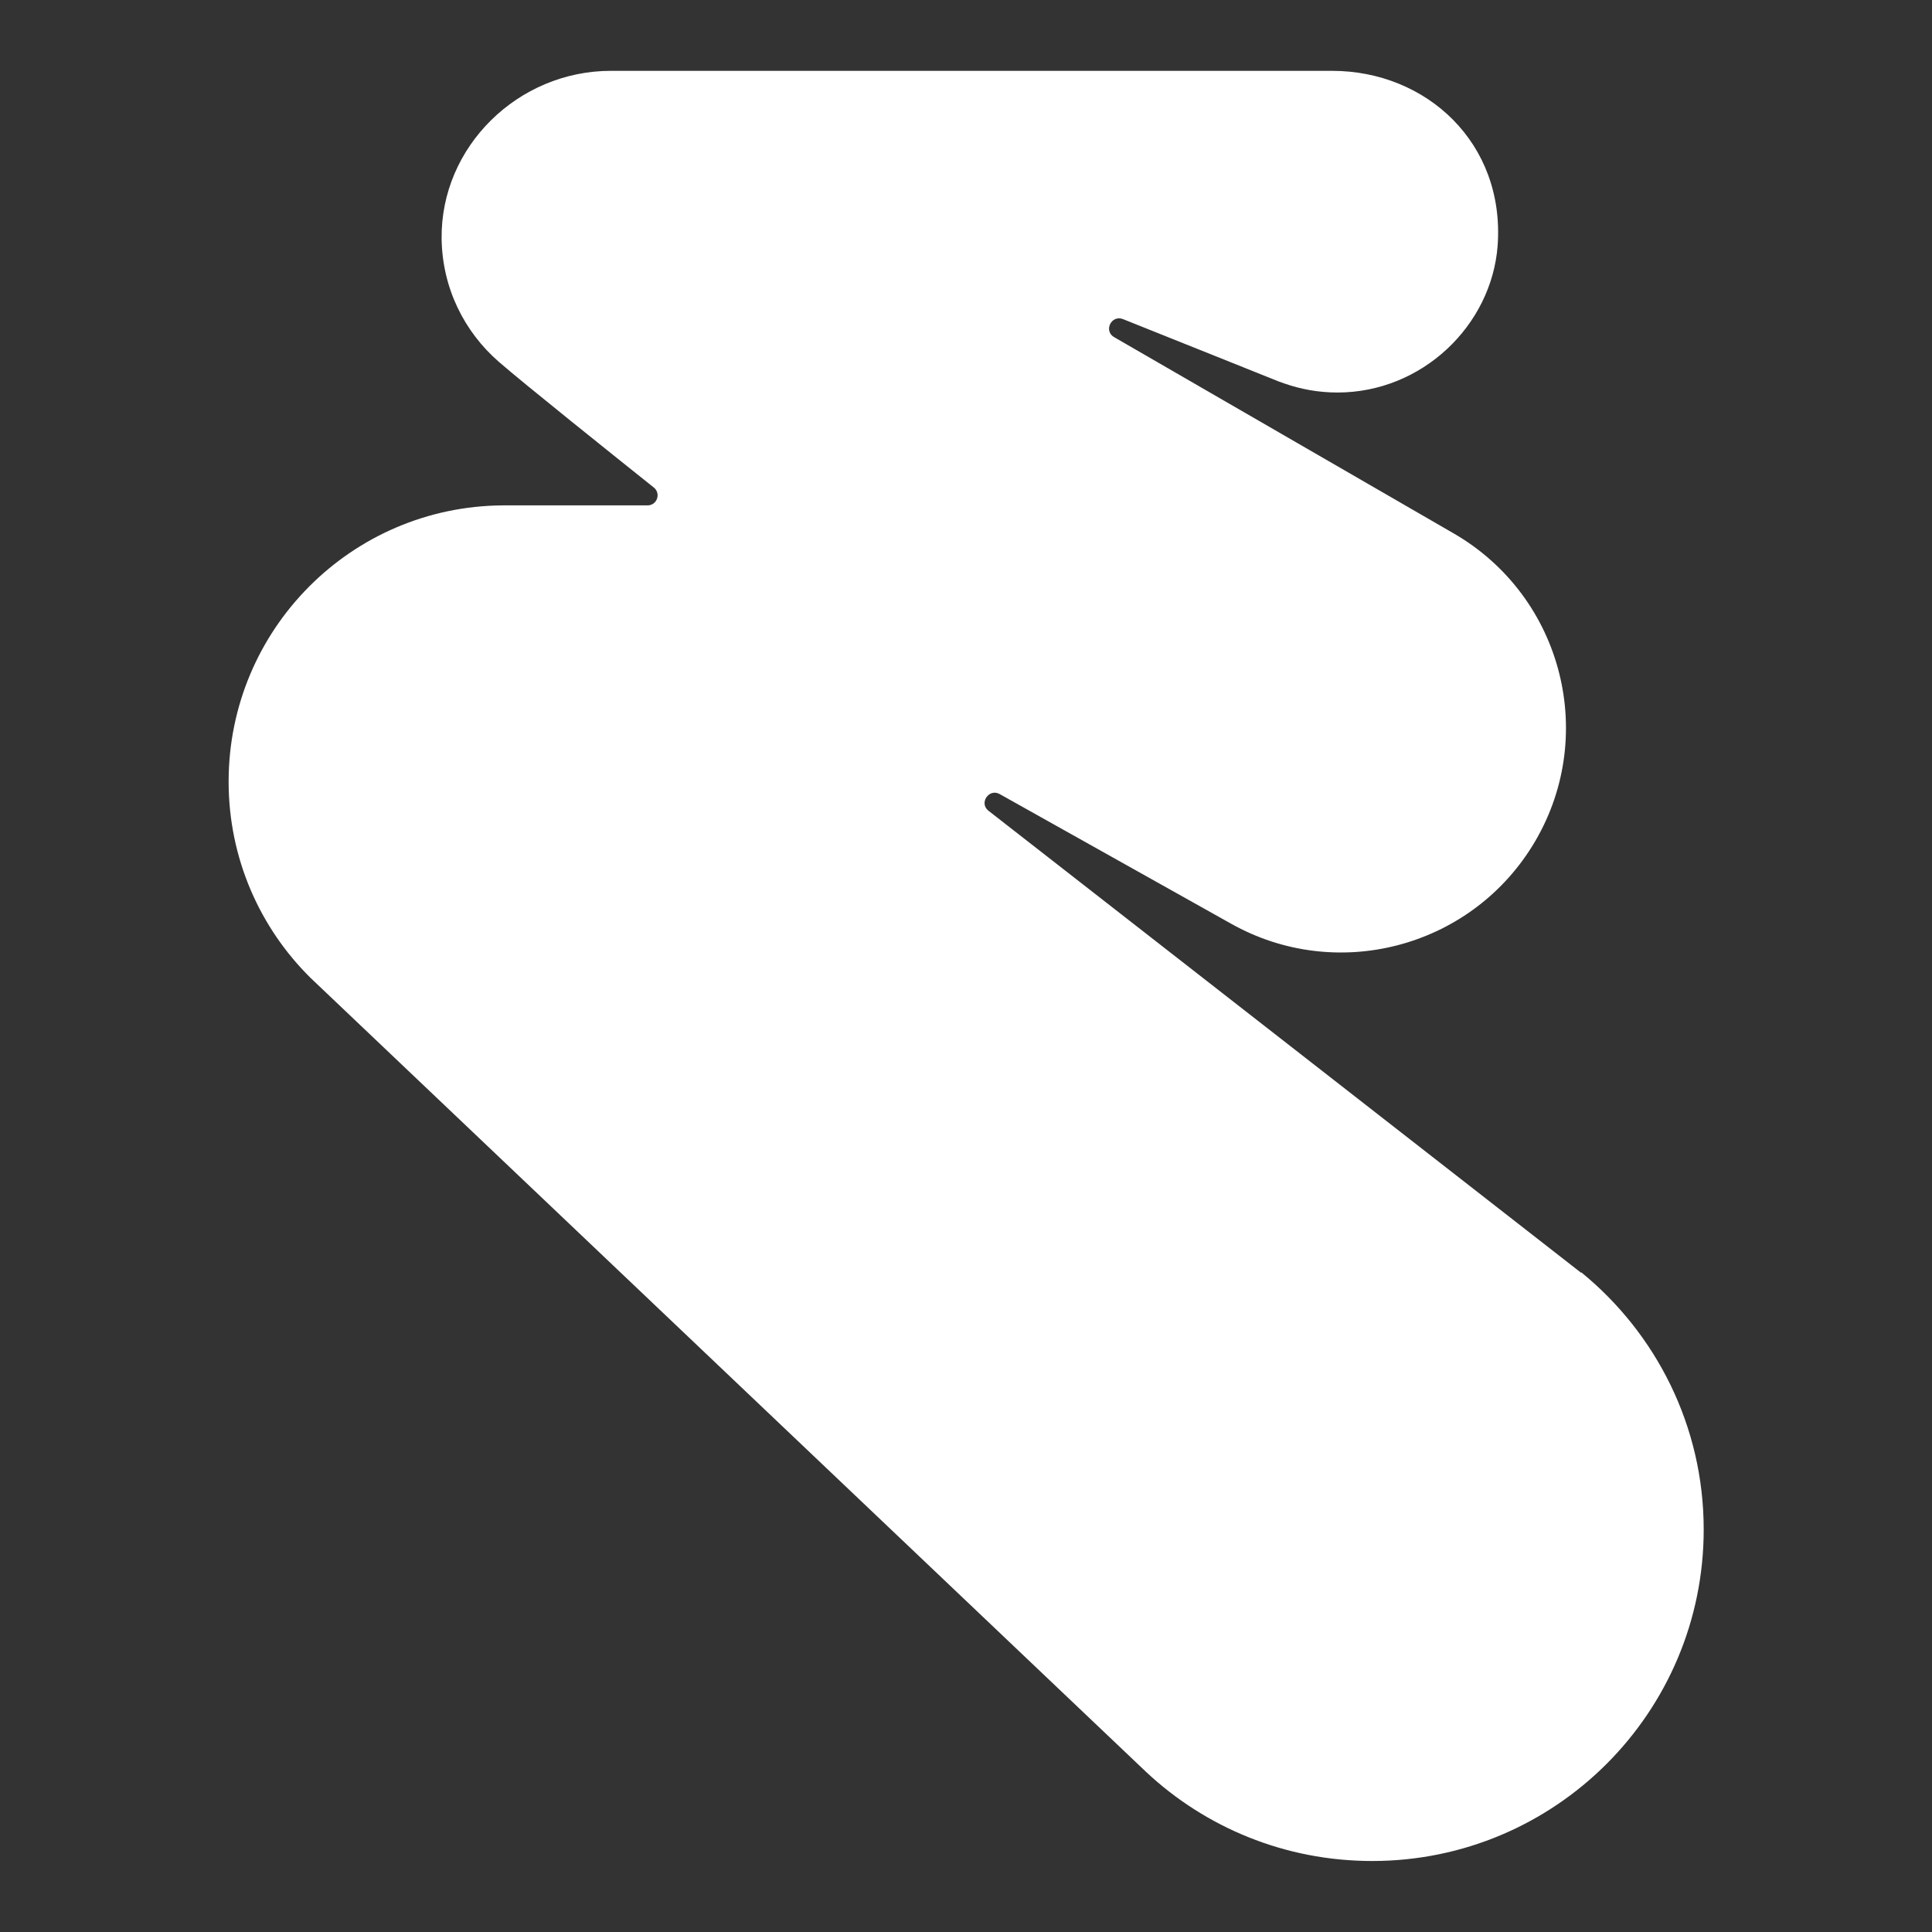 <?xml version="1.0" encoding="UTF-8"?>
<svg id="Layer_1" xmlns="http://www.w3.org/2000/svg" viewBox="0 0 120 120">
  <rect x="0" y="0" width="120" height="120" fill="#333333" stroke="none"/>
  <defs>
    <style>
      .cls-1 {
        fill: #fff;
      }
    </style>
  </defs>
  <g id="eventbrite-ico">
    <path class="cls-1" d="M98.2,79.05l-36.8-28.69c-.61-.47.02-1.41.69-1.04l14.37,8.05c6.51,3.66,14.75,1.54,18.7-4.8,4.16-6.69,1.96-15.49-4.87-19.44l-21.09-12.19c-.67-.39-.17-1.4.55-1.12l9.69,3.88s.25.09.34.12c1.03.36,2.13.56,3.29.56,5.26,0,9.57-4.16,9.95-9.11.47-6.39-4.43-10.87-10.28-10.87h-44.8c-5.75,0-10.58,4.7-10.51,10.43.04,3.05,1.4,5.77,3.55,7.64,1.61,1.4,7.05,5.75,9.63,7.81.46.37.2,1.11-.39,1.11h-8.97c-9.43.05-17.05,7.71-17.05,17.16,0,4.77,1.95,9.09,5.09,12.19l51.91,49.33c3.67,3.43,8.6,5.52,14.03,5.52,11.37,0,20.59-9.22,20.59-20.59,0-6.44-2.97-12.19-7.6-15.97h0Z"/>
  </g>
</svg>